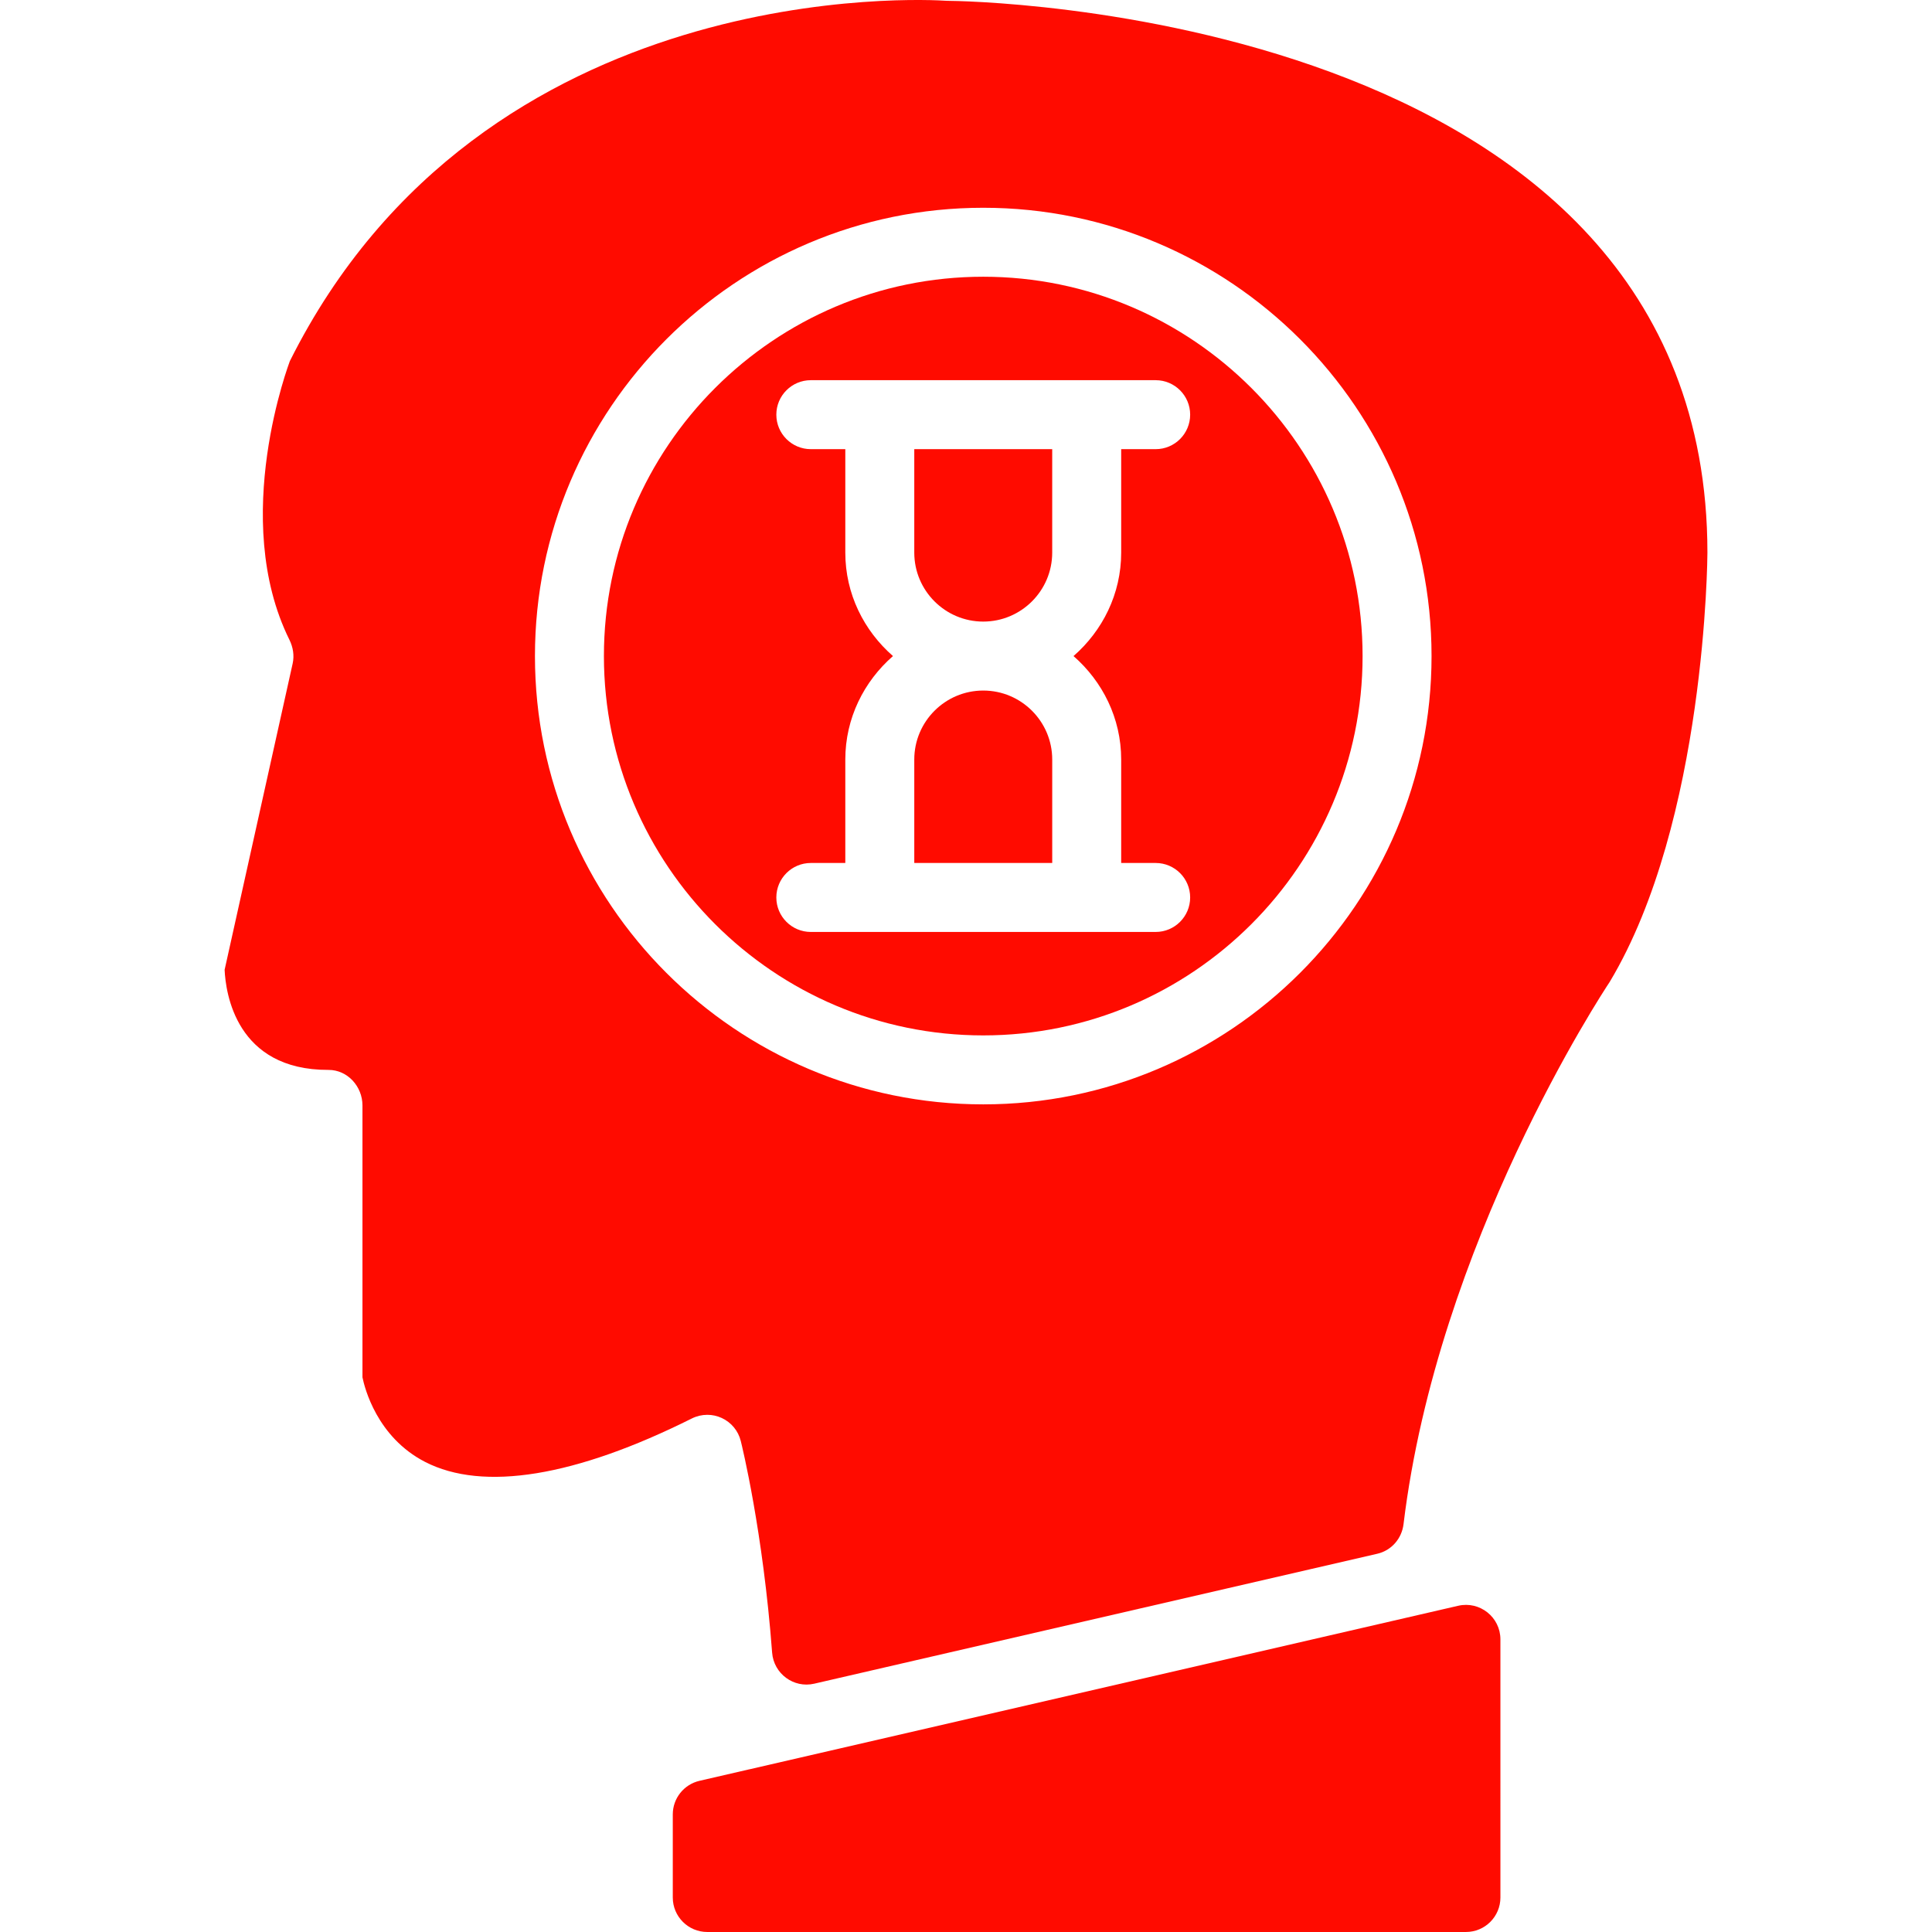 <?xml version="1.0"?>
<svg xmlns="http://www.w3.org/2000/svg" id="Capa_1" enable-background="new 0 0 195.631 195.631" height="512px" viewBox="0 0 195.631 195.631" width="512px"><g><path d="m151.929 165.999c0-2.245-2.088-3.907-4.278-3.401l-1.728.398c-.003 0-.007.003-.01.003l-70.051 16.164c-.003 0-.007 0-.01 0l-5.021 1.159c-1.585.367-2.706 1.777-2.706 3.401v8.415c0 1.928 1.564 3.492 3.492 3.492h76.821c1.931 0 3.492-1.564 3.492-3.492-.001.001-.001-26.139-.001-26.139z" data-original="#000000" class="active-path" data-old_color="#000000" fill="#FF0B00"/><path d="m92.578 76.908v10.476h13.968v-10.476c0-3.852-3.132-6.984-6.984-6.984s-6.984 3.132-6.984 6.984z" data-original="#000000" class="active-path" data-old_color="#000000" fill="#FF0B00"/><path d="m106.545 55.956v-10.475h-13.967v10.476c0 3.852 3.132 6.984 6.984 6.984 3.851-.001 6.983-3.133 6.983-6.985z" data-original="#000000" class="active-path" data-old_color="#000000" fill="#FF0B00"/><path d="m96.059.086c-.08 0-.164-.003-.244-.007-1.903-.126-46.84-2.769-66.468 36.49.014 0-6.128 15.909-.042 28.214.37.751.51 1.592.328 2.409l-6.889 31.008c.105 2.319 1.145 10.165 10.518 10.137 1.928-.007 3.44 1.673 3.44 3.6v27.526c.213 1.051 1.456 6.051 6.338 8.566 5.877 3.024 15.218 1.502 27.02-4.4.492-.244 1.027-.367 1.561-.367.499 0 .995.105 1.46.321.964.443 1.673 1.299 1.928 2.329.112.44 2.252 9.152 3.174 21.43.161 2.13 2.182 3.628 4.264 3.146l57.015-13.157c1.439-.332 2.479-1.536 2.657-3 3.446-28.424 20.131-53.782 20.878-54.906 9.756-16.269 9.893-43.191 9.893-43.463-.009-55.237-76.063-55.876-76.831-55.876zm3.503 111.74c-25.03 0-45.394-20.365-45.394-45.394s20.365-45.394 45.394-45.394 45.394 20.365 45.394 45.394-20.365 45.394-45.394 45.394z" data-original="#000000" class="active-path" data-old_color="#000000" fill="#FF0B00"/><path d="m99.562 28.021c-21.178 0-38.411 17.232-38.411 38.411s17.232 38.411 38.411 38.411 38.411-17.232 38.411-38.411-17.233-38.411-38.411-38.411zm13.967 48.887v10.476h3.492c1.928 0 3.492 1.564 3.492 3.492s-1.564 3.492-3.492 3.492h-6.984-20.951-6.984c-1.928 0-3.492-1.564-3.492-3.492s1.564-3.492 3.492-3.492h3.492v-10.476c0-4.19 1.893-7.913 4.826-10.476-2.933-2.563-4.826-6.285-4.826-10.476v-10.475h-3.492c-1.928 0-3.492-1.564-3.492-3.492s1.564-3.492 3.492-3.492h6.984 20.951 6.984c1.928 0 3.492 1.564 3.492 3.492s-1.564 3.492-3.492 3.492h-3.492v10.476c0 4.19-1.893 7.913-4.826 10.476 2.93 2.562 4.826 6.284 4.826 10.475z" data-original="#000000" class="active-path" data-old_color="#000000" fill="#FF0B00"/></g> </svg>
